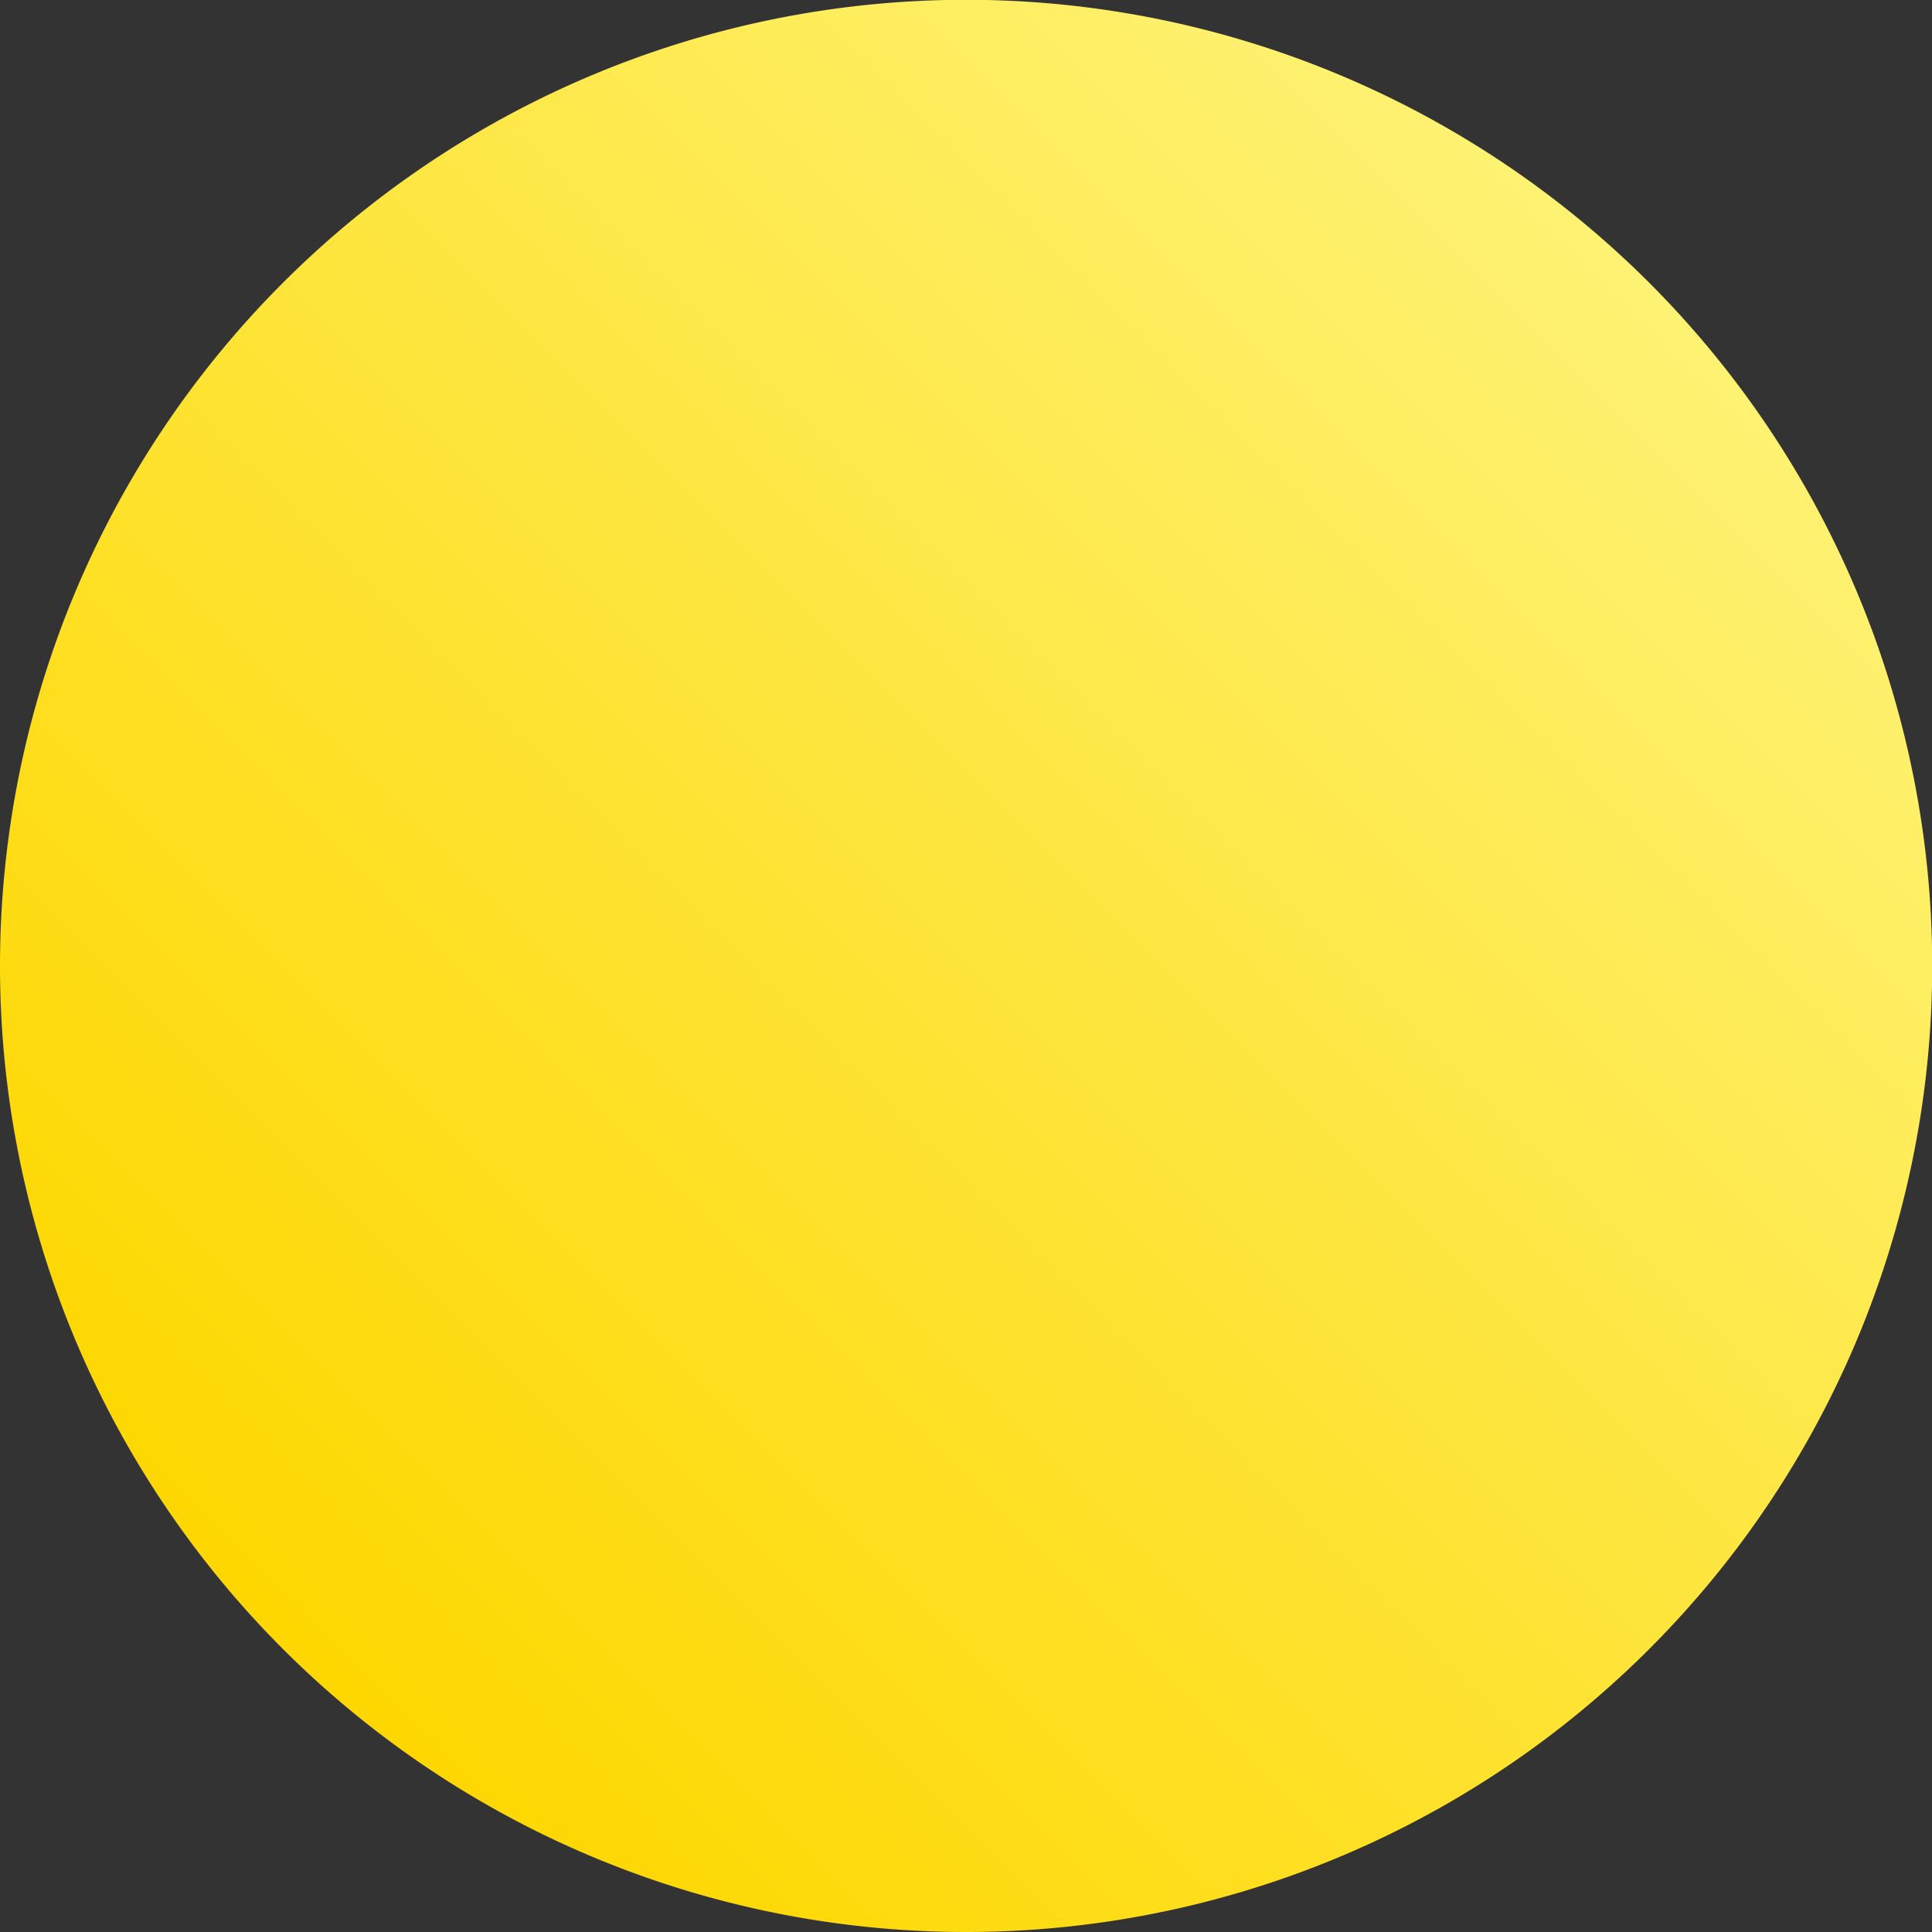 <svg data-name="レイヤー 2" xmlns="http://www.w3.org/2000/svg" viewBox="0 0 9.2 9.2"><rect x="0" y="0" width="9.2" height="9.2" fill="#333333" stroke="none"/><defs><linearGradient id="a" data-name="新規グラデーションスウォッチ 4" x1="1.35" y1="7.85" x2="7.85" y2="1.35" gradientUnits="userSpaceOnUse"><stop offset="0" stop-color="#fed700"/><stop offset="1" stop-color="#fef273"/></linearGradient></defs><path d="M4.6 9.2a4.6 4.6 0 11.001-9.201A4.6 4.6 0 014.6 9.2z" fill="url(#a)" data-name="レイヤー 3"/></svg>